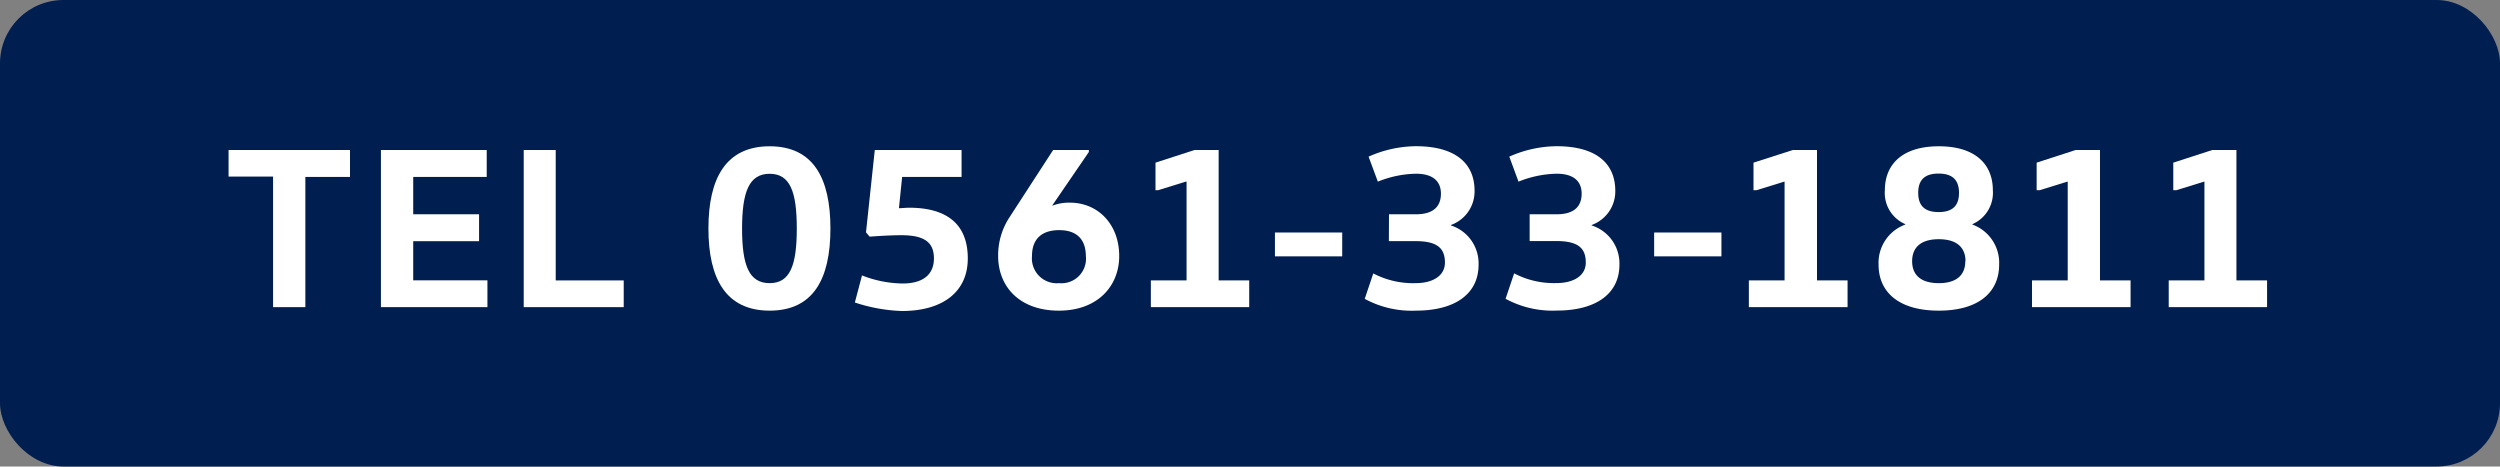 <svg xmlns="http://www.w3.org/2000/svg" viewBox="0 0 350 65.31"><rect x="0" y="0" width="350" height="65.31" fill="#808080" stroke="none"/><defs><style>.cls-1{fill:#001e50;}.cls-2{fill:#fff;}</style></defs><g id="レイアウト"><rect class="cls-1" width="350" height="65.31" rx="8.88"/><path class="cls-2" d="M49,21v3.77H42.75V43H38.23V24.72H32V21Z"/><path class="cls-2" d="M68.14,21v3.77H57.85V30h9.22v3.77H57.85v5.48H68.24V43H53.33V21Z"/><path class="cls-2" d="M77.8,21V39.26h9.52V43h-14V21Z"/><path class="cls-2" d="M107.75,43.49c-6.1,0-8.57-4.43-8.57-11.5s2.47-11.51,8.57-11.51,8.51,4.44,8.51,11.51S113.86,43.49,107.75,43.49Zm0-3.85c2.86,0,3.8-2.49,3.8-7.65s-.94-7.66-3.8-7.66-3.86,2.5-3.86,7.66S104.86,39.64,107.75,39.64Z"/><path class="cls-2" d="M121.24,32.53,122.47,21h12.15v3.77H126.3l-.45,4.38c.36,0,1-.07,1.43-.07,4.8,0,8.21,1.91,8.21,7.1,0,4.68-3.5,7.36-9.22,7.36a23.22,23.22,0,0,1-6.59-1.19l1-3.79a16.14,16.14,0,0,0,5.68,1.13c2.92,0,4.39-1.3,4.39-3.51s-1.27-3.25-4.55-3.25c-1.4,0-3.06.1-4.45.2Z"/><path class="cls-2" d="M152.44,21.28l-5.1,7.45,0,.06a6.52,6.52,0,0,1,2.43-.42c4,0,6.92,3.08,6.92,7.47,0,4.19-3,7.65-8.44,7.65-5.62,0-8.51-3.46-8.51-7.65a9.7,9.7,0,0,1,1.55-5.36L147.44,21h5Zm-4.15,10.94c-2.34,0-3.81,1.14-3.81,3.62a3.48,3.48,0,0,0,3.81,3.8,3.43,3.43,0,0,0,3.73-3.8C152,33.36,150.59,32.22,148.29,32.22Z"/><path class="cls-2" d="M161.77,26.63V22.77L167.23,21h3.38V39.26h4.28V43H161.12V39.26h5V25.43H166l-3.87,1.2Z"/><path class="cls-2" d="M178.49,35.89V32.55h9.42v3.34Z"/><path class="cls-2" d="M194.46,30h3.76c2.57,0,3.51-1.2,3.51-2.89s-1.07-2.79-3.51-2.79a14.91,14.91,0,0,0-5.32,1.11l-1.3-3.5a16.56,16.56,0,0,1,6.62-1.46c5.46,0,8.22,2.33,8.22,6.25a5,5,0,0,1-3.31,4.78v.06A5.58,5.58,0,0,1,207,37.08c0,3.89-3.05,6.41-8.8,6.41a13.76,13.76,0,0,1-7.14-1.65l1.2-3.56a12.05,12.05,0,0,0,5.94,1.36c2.34,0,4.09-1,4.09-2.88,0-2-1.07-3-4.09-3h-3.76Z"/><path class="cls-2" d="M214.15,30h3.77c2.57,0,3.51-1.2,3.51-2.89s-1.07-2.79-3.51-2.79a15,15,0,0,0-5.33,1.11l-1.29-3.5a16.56,16.56,0,0,1,6.62-1.46c5.46,0,8.22,2.33,8.22,6.25a5,5,0,0,1-3.31,4.78v.06a5.58,5.58,0,0,1,3.89,5.51c0,3.89-3.05,6.41-8.8,6.41a13.74,13.74,0,0,1-7.14-1.65l1.2-3.56a12,12,0,0,0,5.94,1.36c2.34,0,4.09-1,4.09-2.88,0-2-1.07-3-4.09-3h-3.77Z"/><path class="cls-2" d="M231.58,35.89V32.55H241v3.34Z"/><path class="cls-2" d="M245.49,26.63V22.77L251,21h3.38V39.26h4.28V43H244.84V39.26h5V25.43h-.06l-3.87,1.2Z"/><path class="cls-2" d="M279,26.64a4.79,4.79,0,0,1-2.86,4.74v.06a5.69,5.69,0,0,1,3.74,5.61c0,3.86-2.86,6.44-8.45,6.44S263,40.91,263,37.05a5.69,5.69,0,0,1,3.74-5.61v-.06a4.75,4.75,0,0,1-2.86-4.74c0-3.57,2.37-6.16,7.56-6.16S279,23.07,279,26.64Zm-3.83,9.93c0-1.82-1.1-3.08-3.74-3.08s-3.73,1.26-3.73,3.08,1.1,3.07,3.73,3.07S275.14,38.38,275.14,36.57ZM274.26,27c0-1.69-.81-2.7-2.86-2.7s-2.85,1-2.85,2.7.81,2.69,2.85,2.69S274.26,28.72,274.26,27Z"/><path class="cls-2" d="M285.13,26.63V22.77L290.59,21H294V39.26h4.28V43H284.48V39.26h5V25.43h-.06l-3.87,1.2Z"/><path class="cls-2" d="M304.26,26.63V22.77L309.72,21h3.38V39.26h4.29V43H303.62V39.26h5V25.43h-.06l-3.87,1.2Z"/></g></svg>